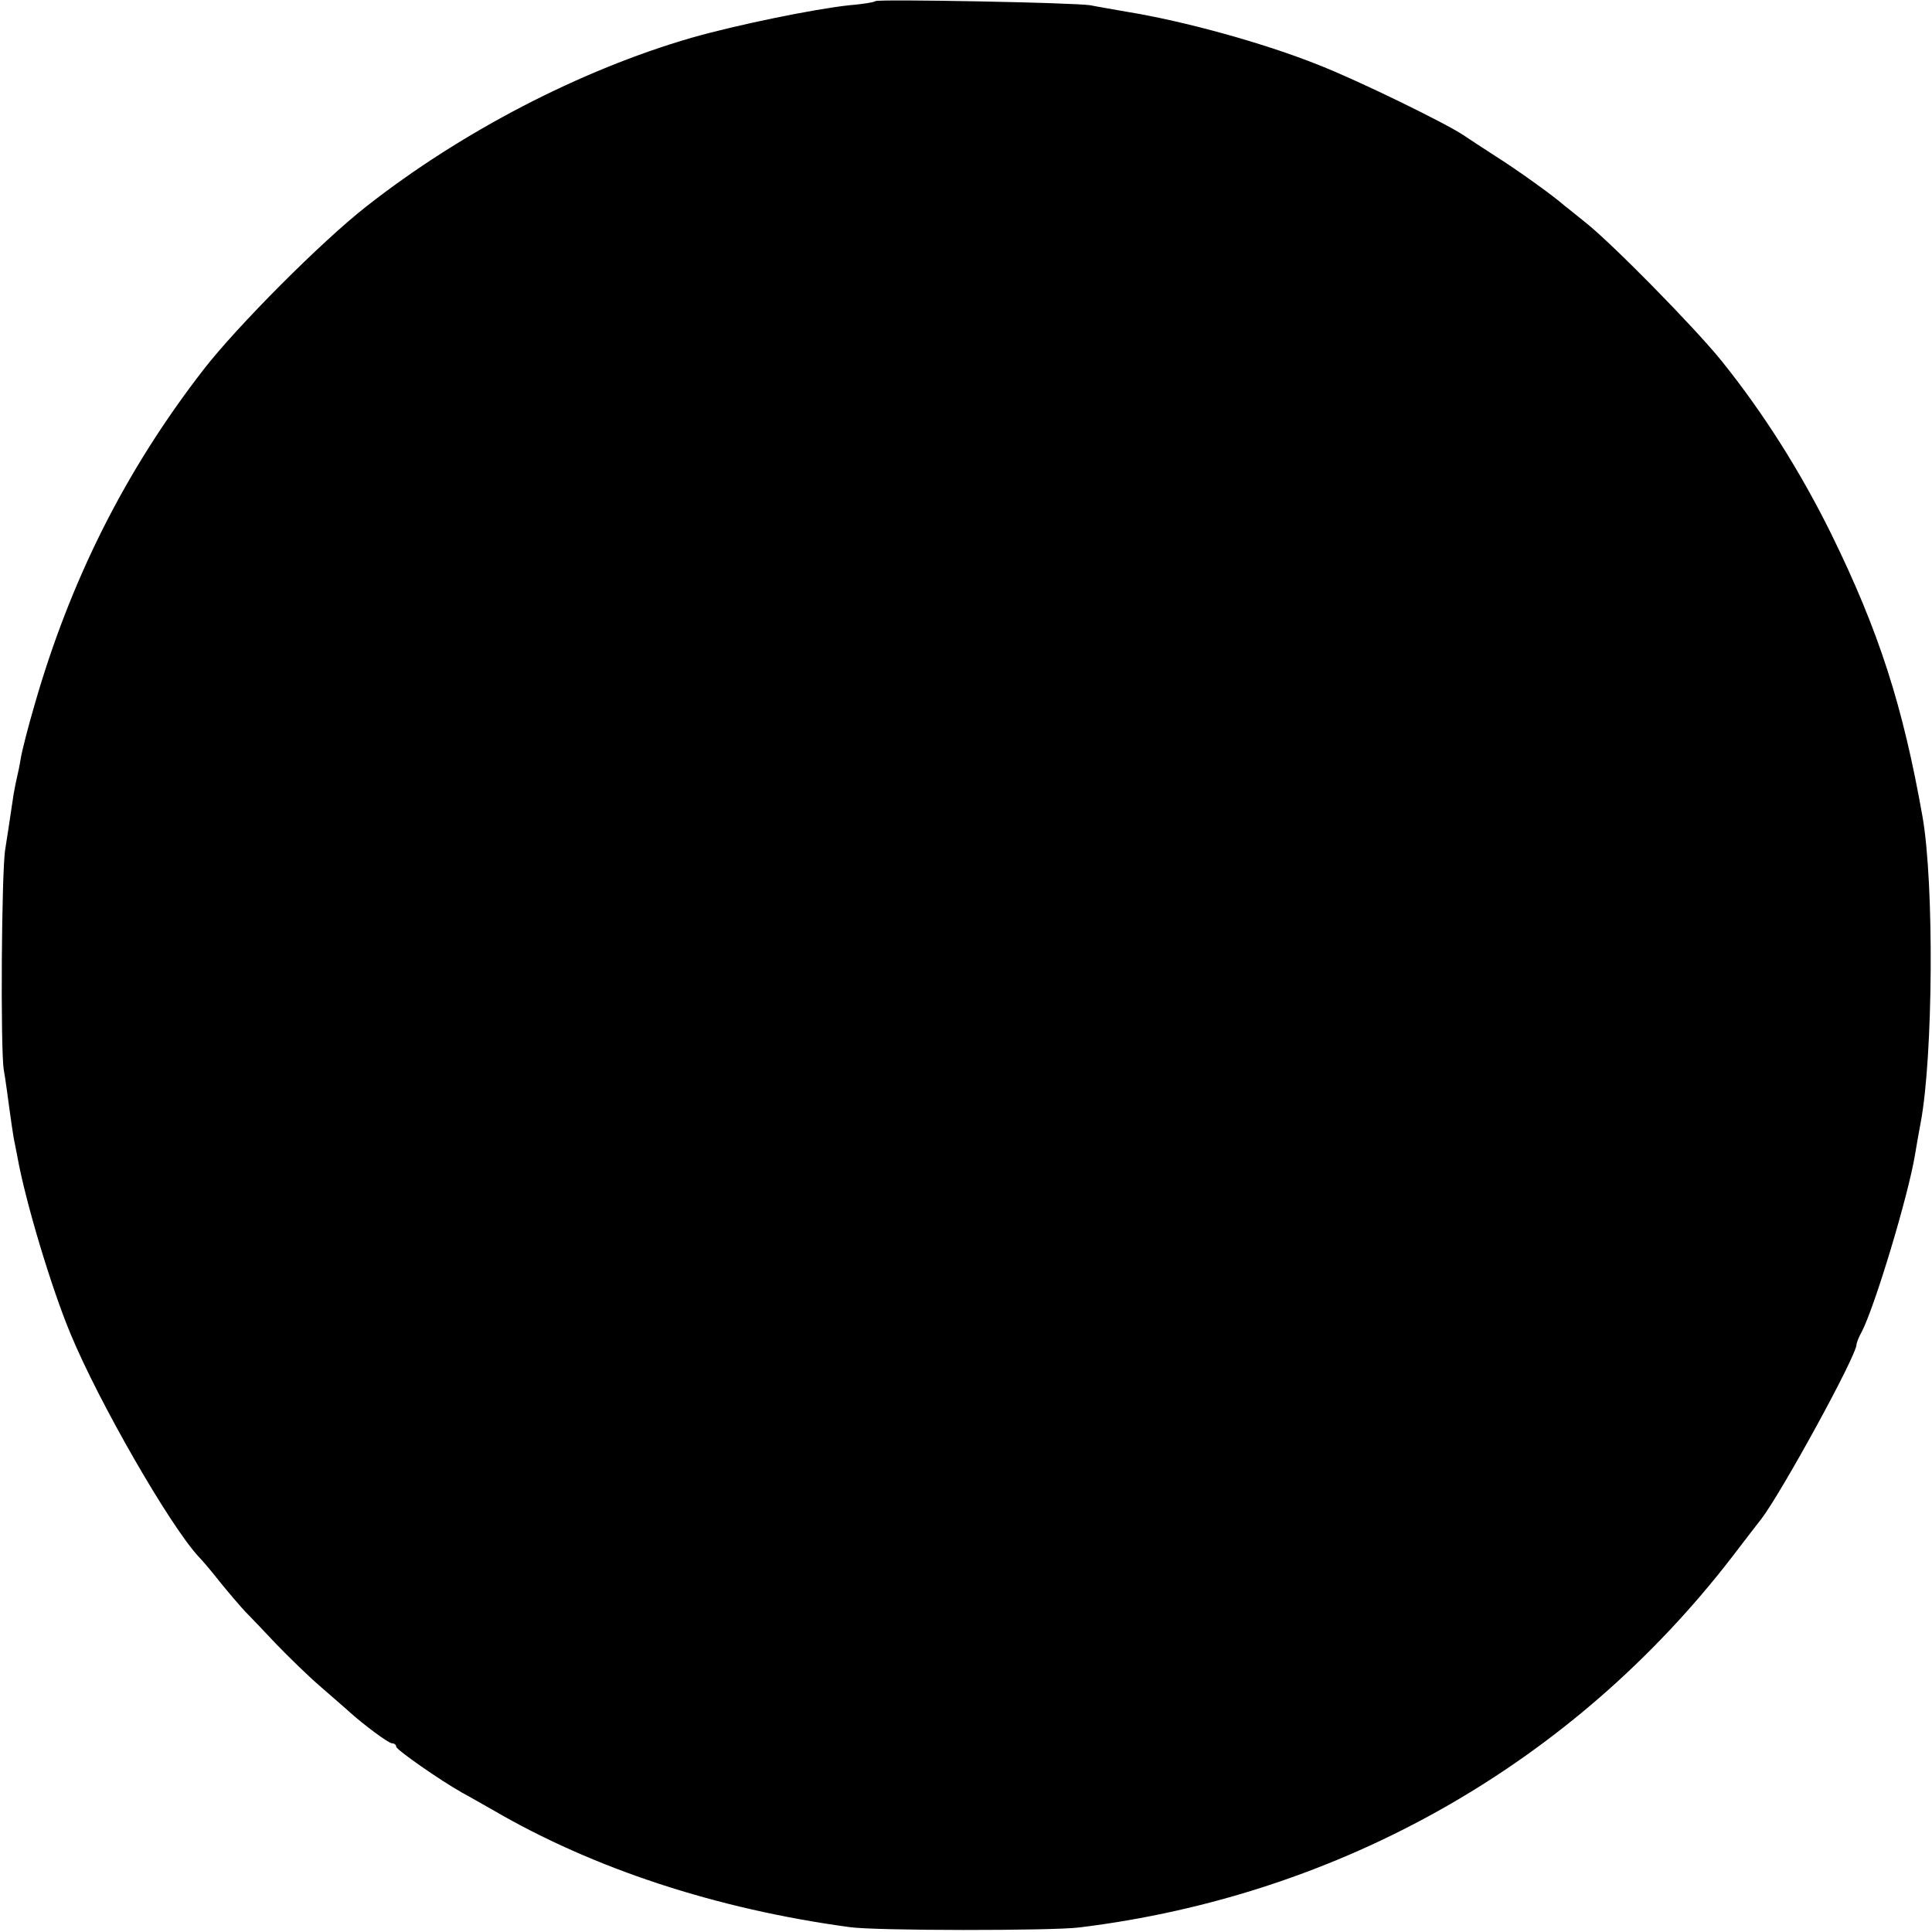 <?xml version="1.0" standalone="no"?>
<!DOCTYPE svg PUBLIC "-//W3C//DTD SVG 20010904//EN"
 "http://www.w3.org/TR/2001/REC-SVG-20010904/DTD/svg10.dtd">
<svg version="1.0" xmlns="http://www.w3.org/2000/svg"
 width="512pt" height="512pt" viewBox="0 0 512 512"
 preserveAspectRatio="xMidYMid meet">
<g transform="translate(0,512) scale(0.1,-0.1)"
fill="#000000" stroke="none">
<path d="M2320 5117 c-3 -3 -34 -8 -70 -11 -93 -10 -298 -52 -417 -86 -294
-85 -610 -249 -862 -447 -119 -93 -344 -319 -432 -433 -207 -267 -353 -558
-448 -890 -17 -58 -33 -121 -36 -140 -3 -19 -8 -42 -10 -50 -2 -8 -6 -28 -9
-45 -13 -88 -17 -113 -22 -145 -10 -56 -13 -530 -4 -585 5 -28 11 -75 15 -104
4 -30 9 -63 11 -75 2 -12 7 -34 10 -51 21 -118 90 -348 141 -470 76 -183 262
-506 339 -590 11 -11 37 -42 59 -70 22 -27 51 -61 65 -76 14 -14 51 -53 83
-87 32 -33 85 -85 119 -114 33 -29 66 -57 72 -63 41 -37 106 -85 115 -85 6 0
11 -4 11 -9 0 -8 118 -90 175 -122 17 -9 53 -30 80 -45 267 -156 593 -263 946
-311 68 -10 535 -10 609 -1 693 85 1308 434 1731 983 38 50 73 95 77 100 54
71 252 432 252 462 0 4 6 20 14 34 35 68 123 360 141 469 3 19 10 58 15 85 33
175 36 632 5 810 -52 294 -115 491 -242 750 -82 166 -180 321 -291 459 -71 88
-290 311 -361 367 -24 19 -48 39 -55 44 -29 26 -127 96 -181 130 -33 21 -72
47 -87 57 -48 32 -279 145 -384 186 -145 58 -355 116 -509 141 -33 6 -76 13
-95 17 -40 7 -563 17 -570 11z"/>
</g>
</svg>
